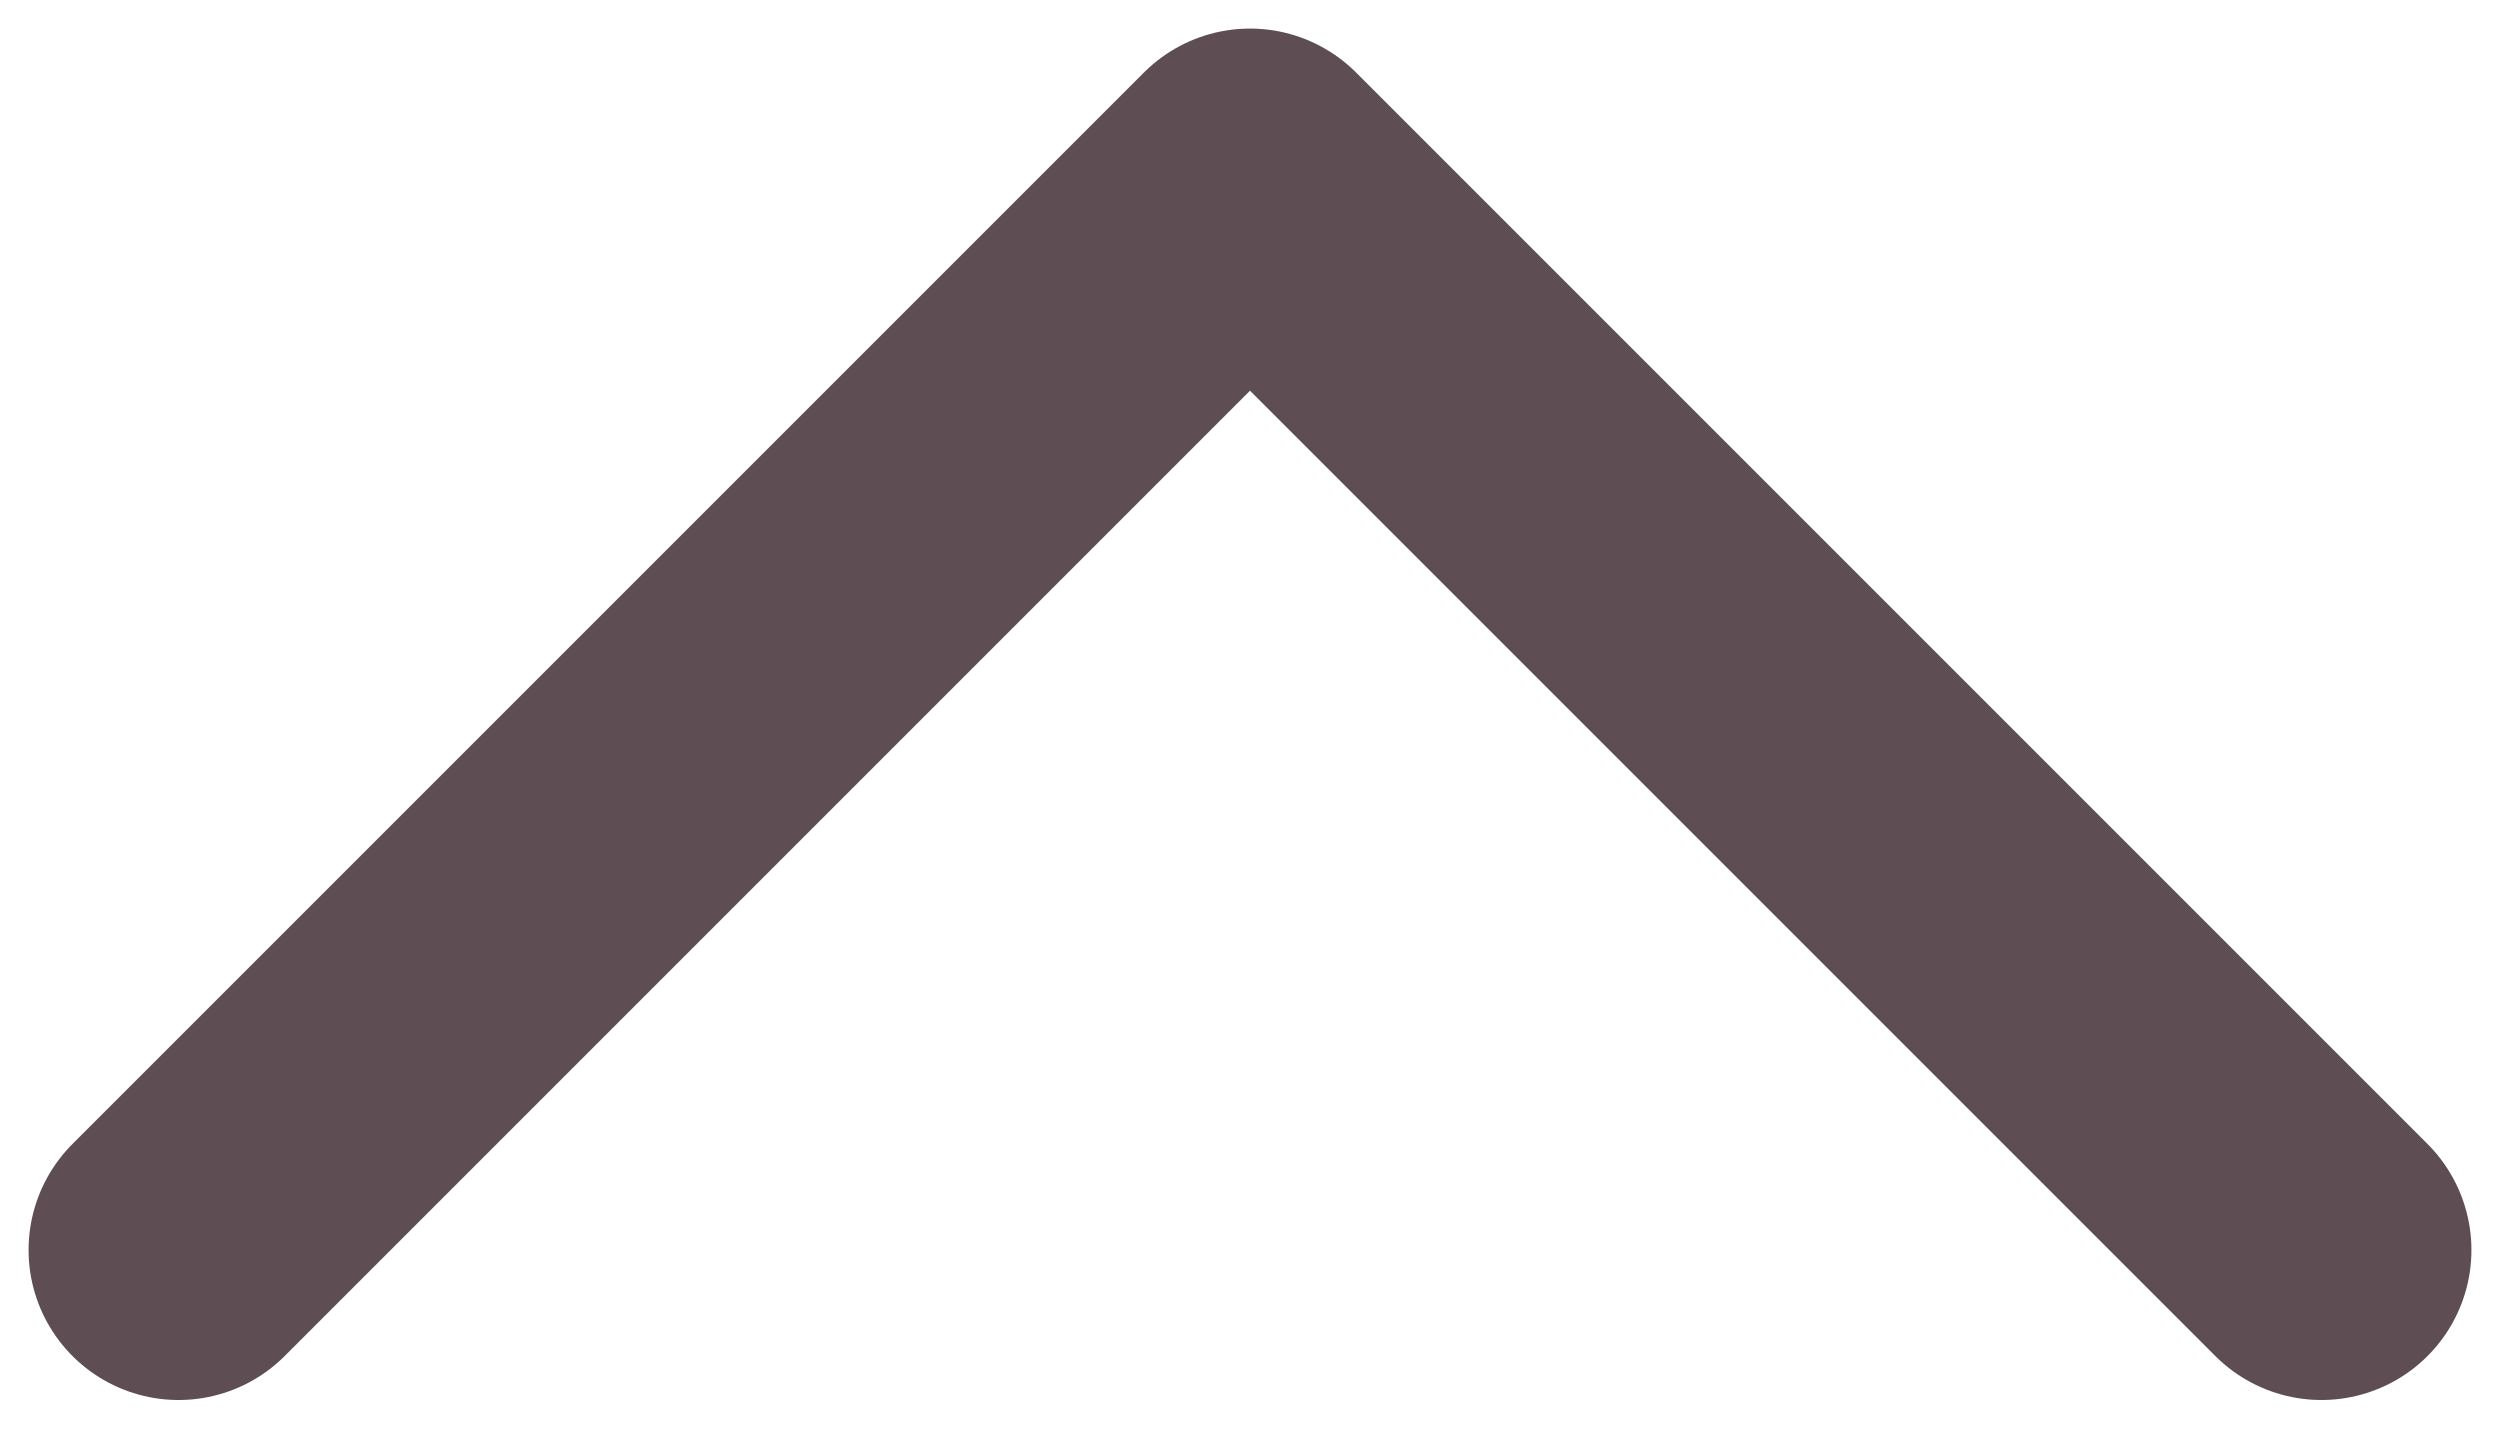 <svg width="14" height="8" viewBox="0 0 14 8" fill="none" xmlns="http://www.w3.org/2000/svg">
<path d="M13 7L7 1L1 7" stroke="#5F4D54" stroke-width="1.68" stroke-linecap="round" stroke-linejoin="round"/>
</svg>
